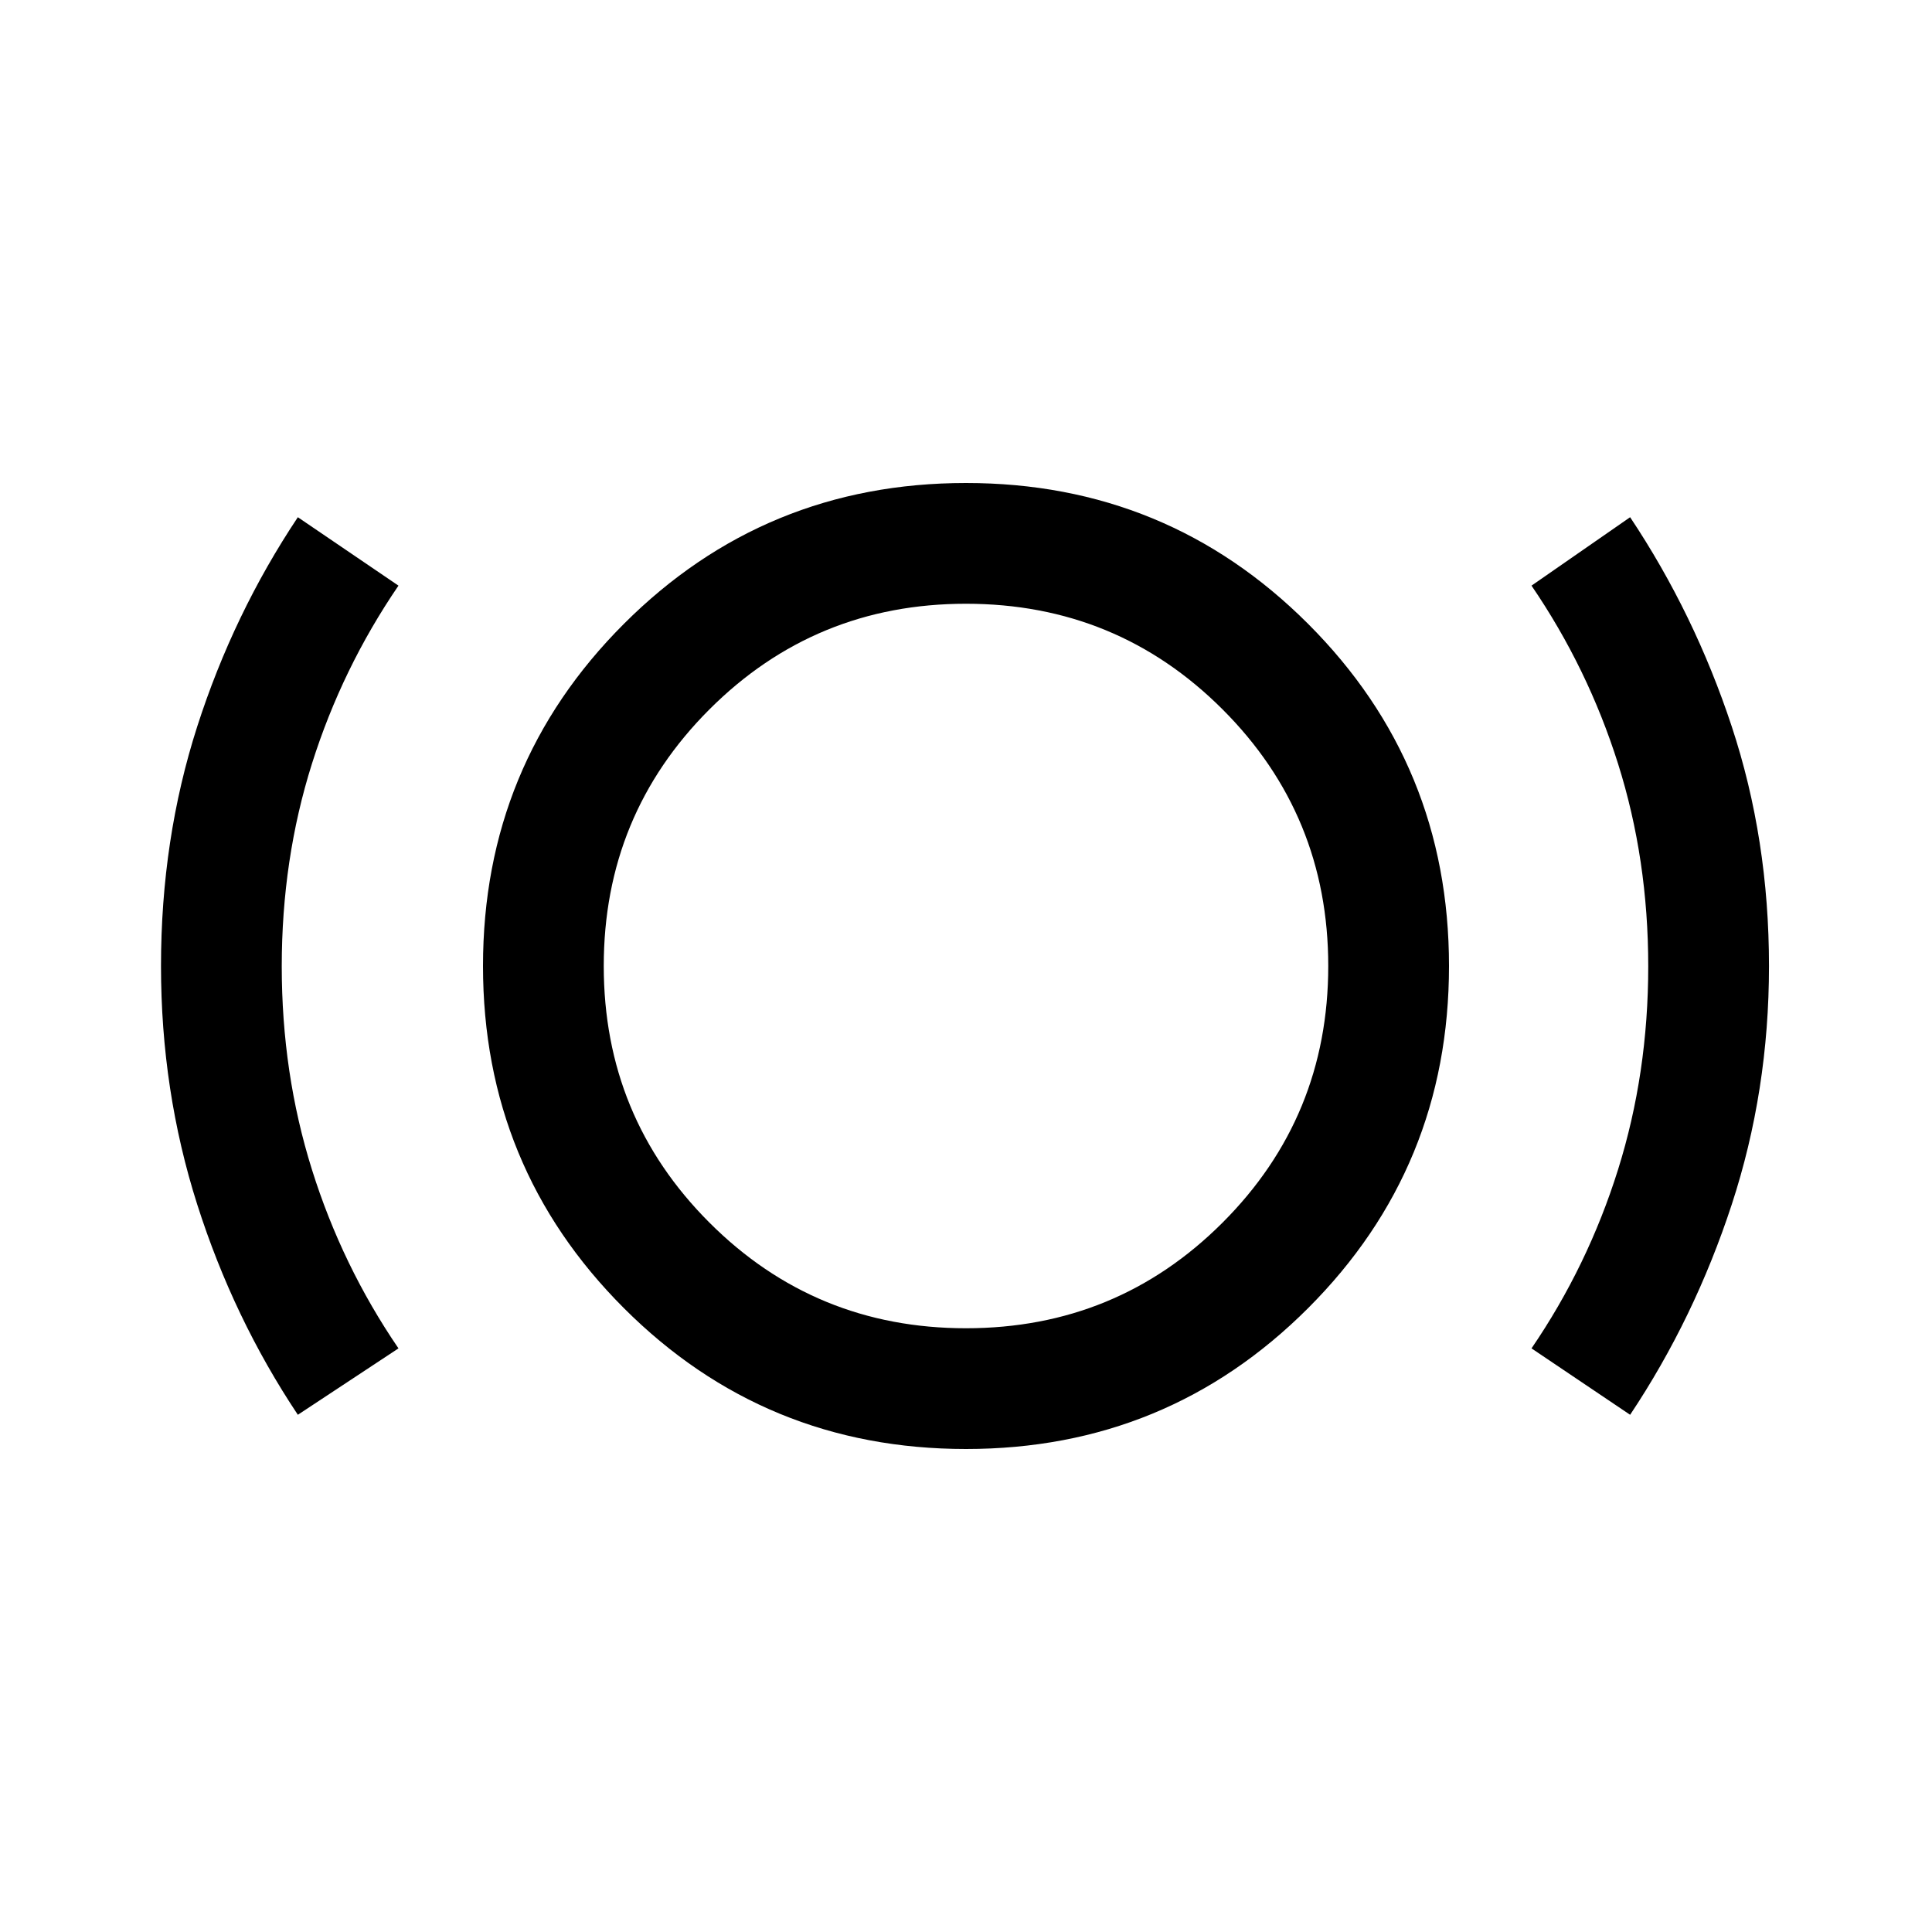 <svg xmlns="http://www.w3.org/2000/svg" width="48" height="48" viewBox="0 -960 960 960"><path d="M148-257q-32-48-50-104.5T80-480q0-63 18-119t50-104l50 34q-28 41-43 88.5t-15 100.66q0 53.16 15 101T198-290l-50 33Zm332 17q-100 0-170-70t-70-170q0-100 70-170t170-70q100 0 170 70t70 170q0 100-70 170t-170 70Zm0-60q75 0 127.5-52.5T660-480q0-75-52.5-127.5T480-660q-75 0-127.5 52.5T300-480q0 75 52.5 127.5T480-300Zm330 43-49-33q28-41 43-88.84t15-101q0-53.16-15-100.66T761-669l49-34q32 48 50.5 104T879-480q0 62-18.5 118.5T810-257ZM480-480Z"/></svg>